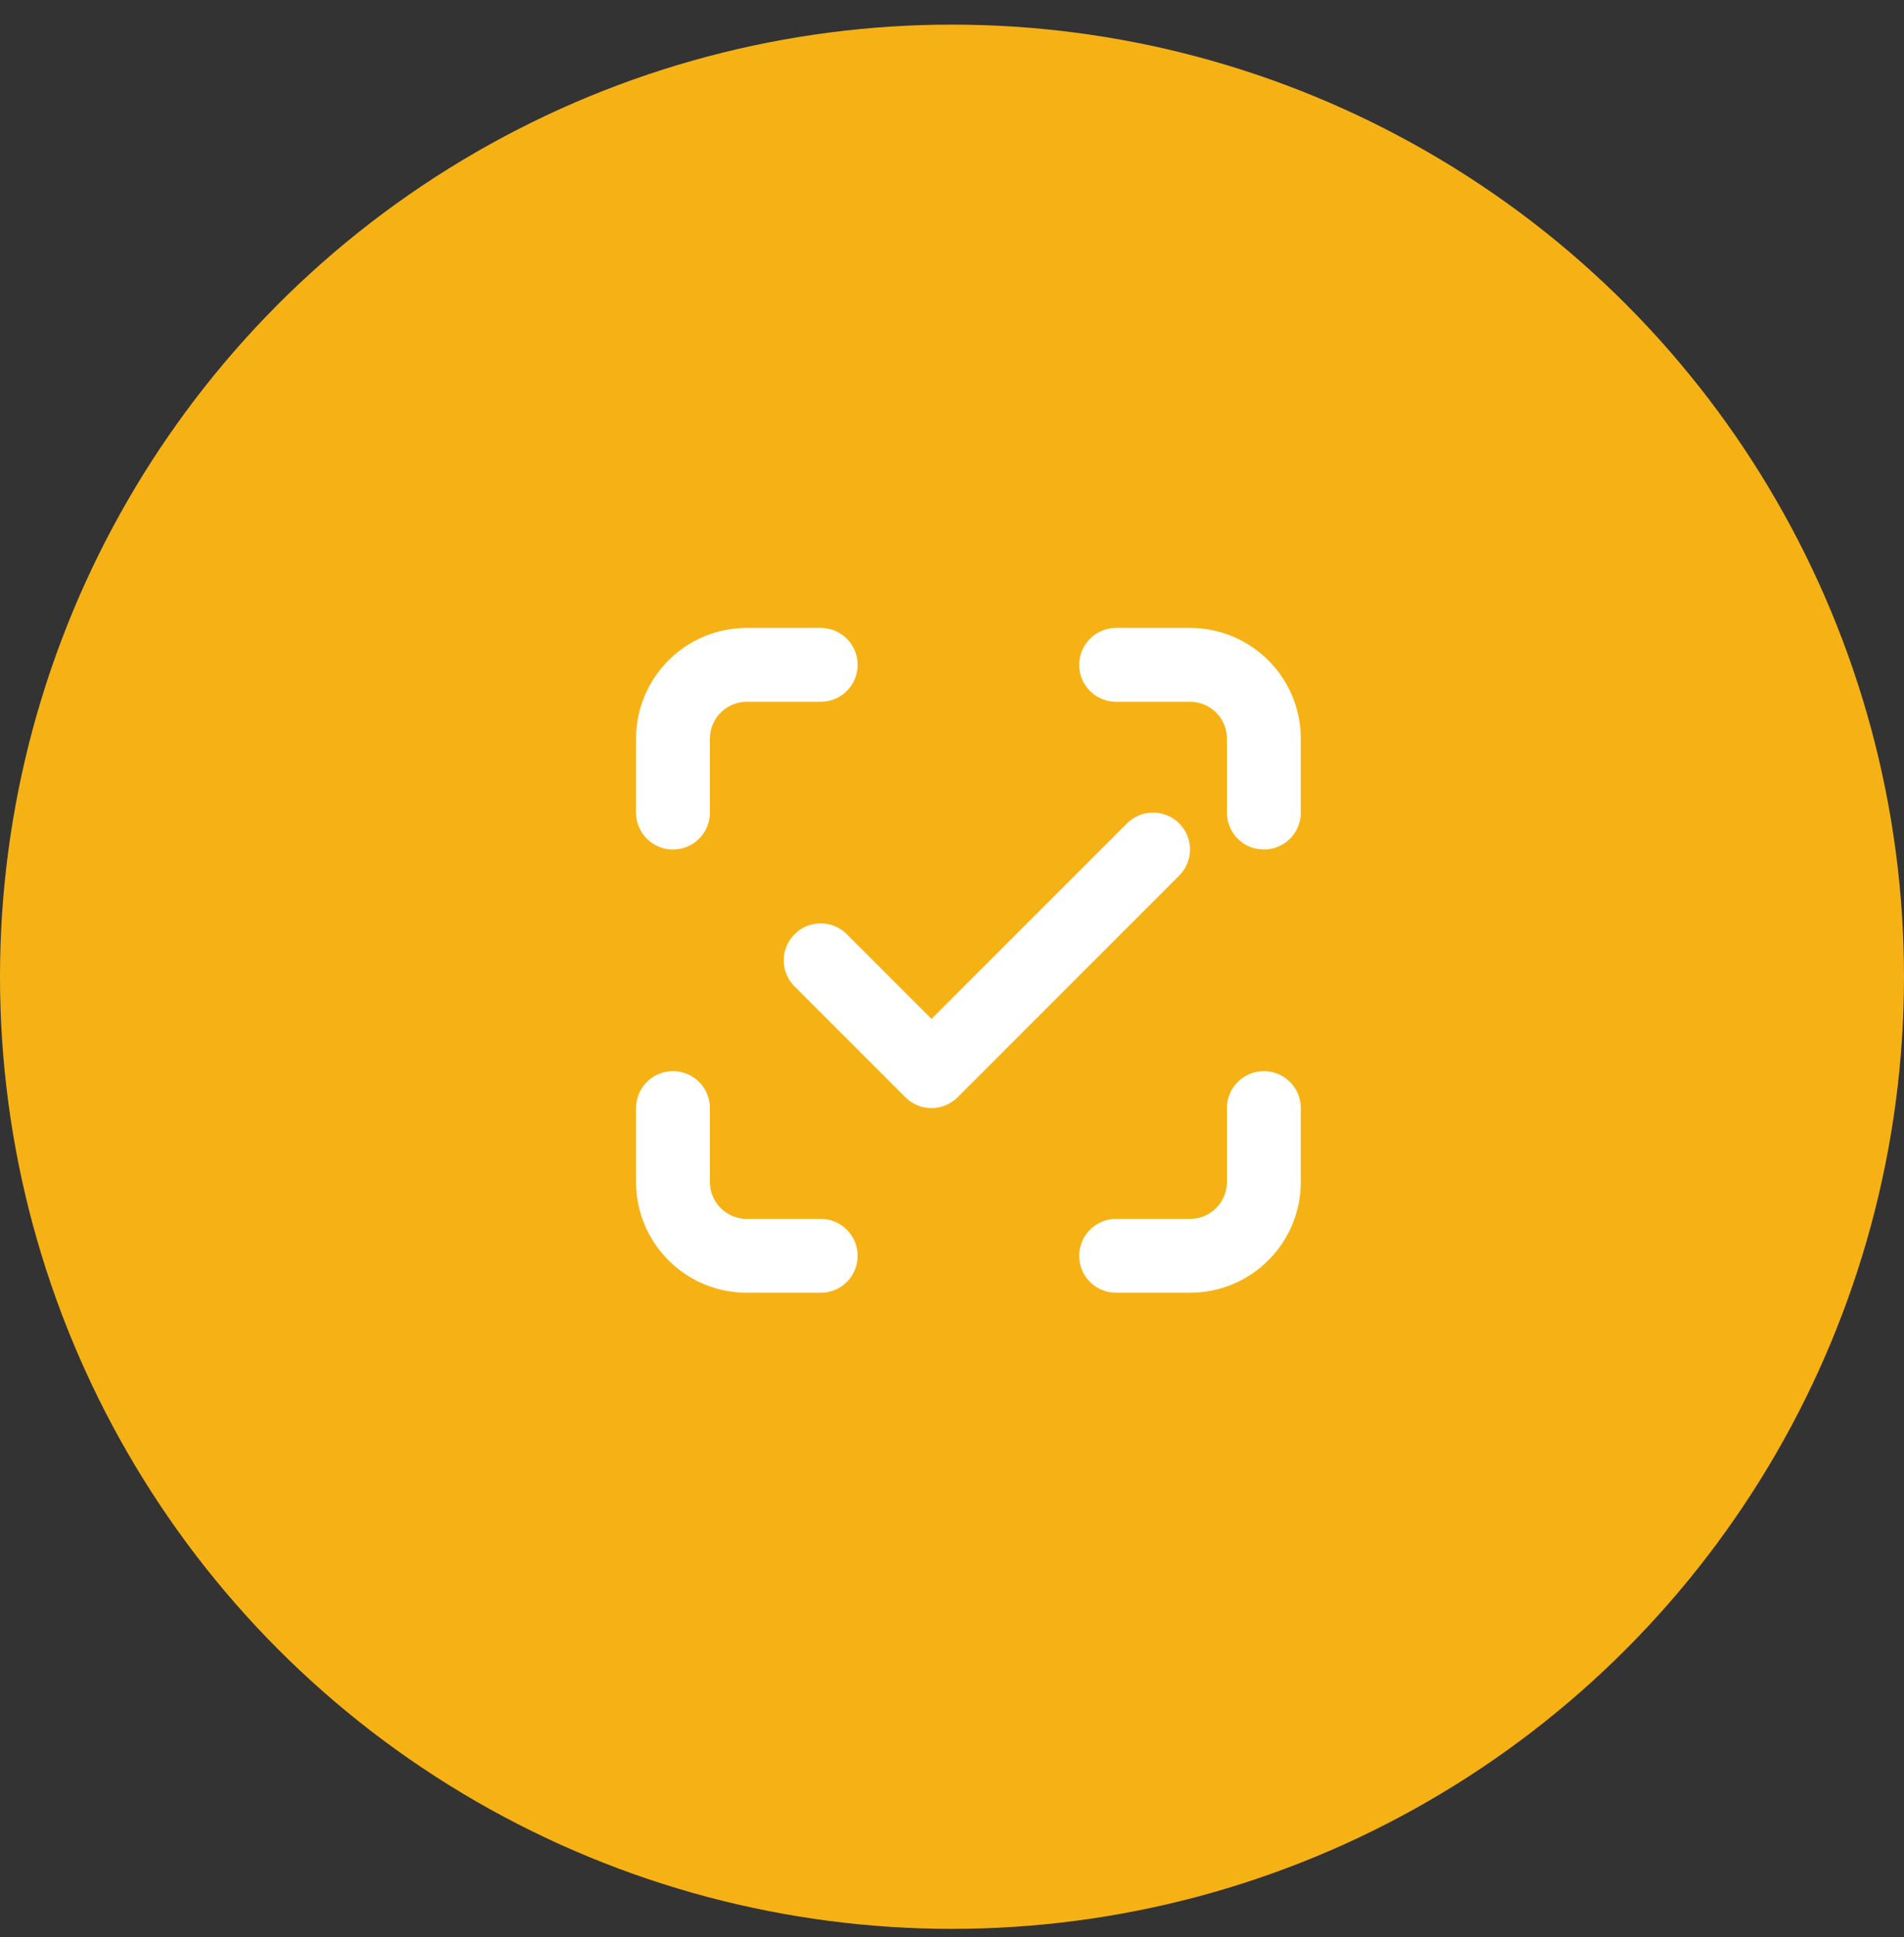 <svg width="58" height="59" viewBox="0 0 58 59" fill="none" xmlns="http://www.w3.org/2000/svg">
<rect x="0" y="0" width="58" height="59" fill="#333333" stroke="none"/>
<circle cx="29" cy="29.75" r="29" fill="#F6B215"/>
<path d="M20.5 24.75V22.5C20.5 21.903 20.737 21.331 21.159 20.909C21.581 20.487 22.153 20.25 22.75 20.25H25M20.5 33.75V36C20.5 36.597 20.737 37.169 21.159 37.591C21.581 38.013 22.153 38.25 22.75 38.25H25M34 20.25H36.25C36.847 20.25 37.419 20.487 37.841 20.909C38.263 21.331 38.5 21.903 38.5 22.5V24.75M34 38.25H36.25C36.847 38.25 37.419 38.013 37.841 37.591C38.263 37.169 38.5 36.597 38.5 36V33.75" stroke="white" stroke-width="2.25" stroke-linecap="round" stroke-linejoin="round"/>
<path d="M25 29.25L28.375 32.625L35.125 25.875" stroke="white" stroke-width="2.25" stroke-linecap="round" stroke-linejoin="round"/>
</svg>
